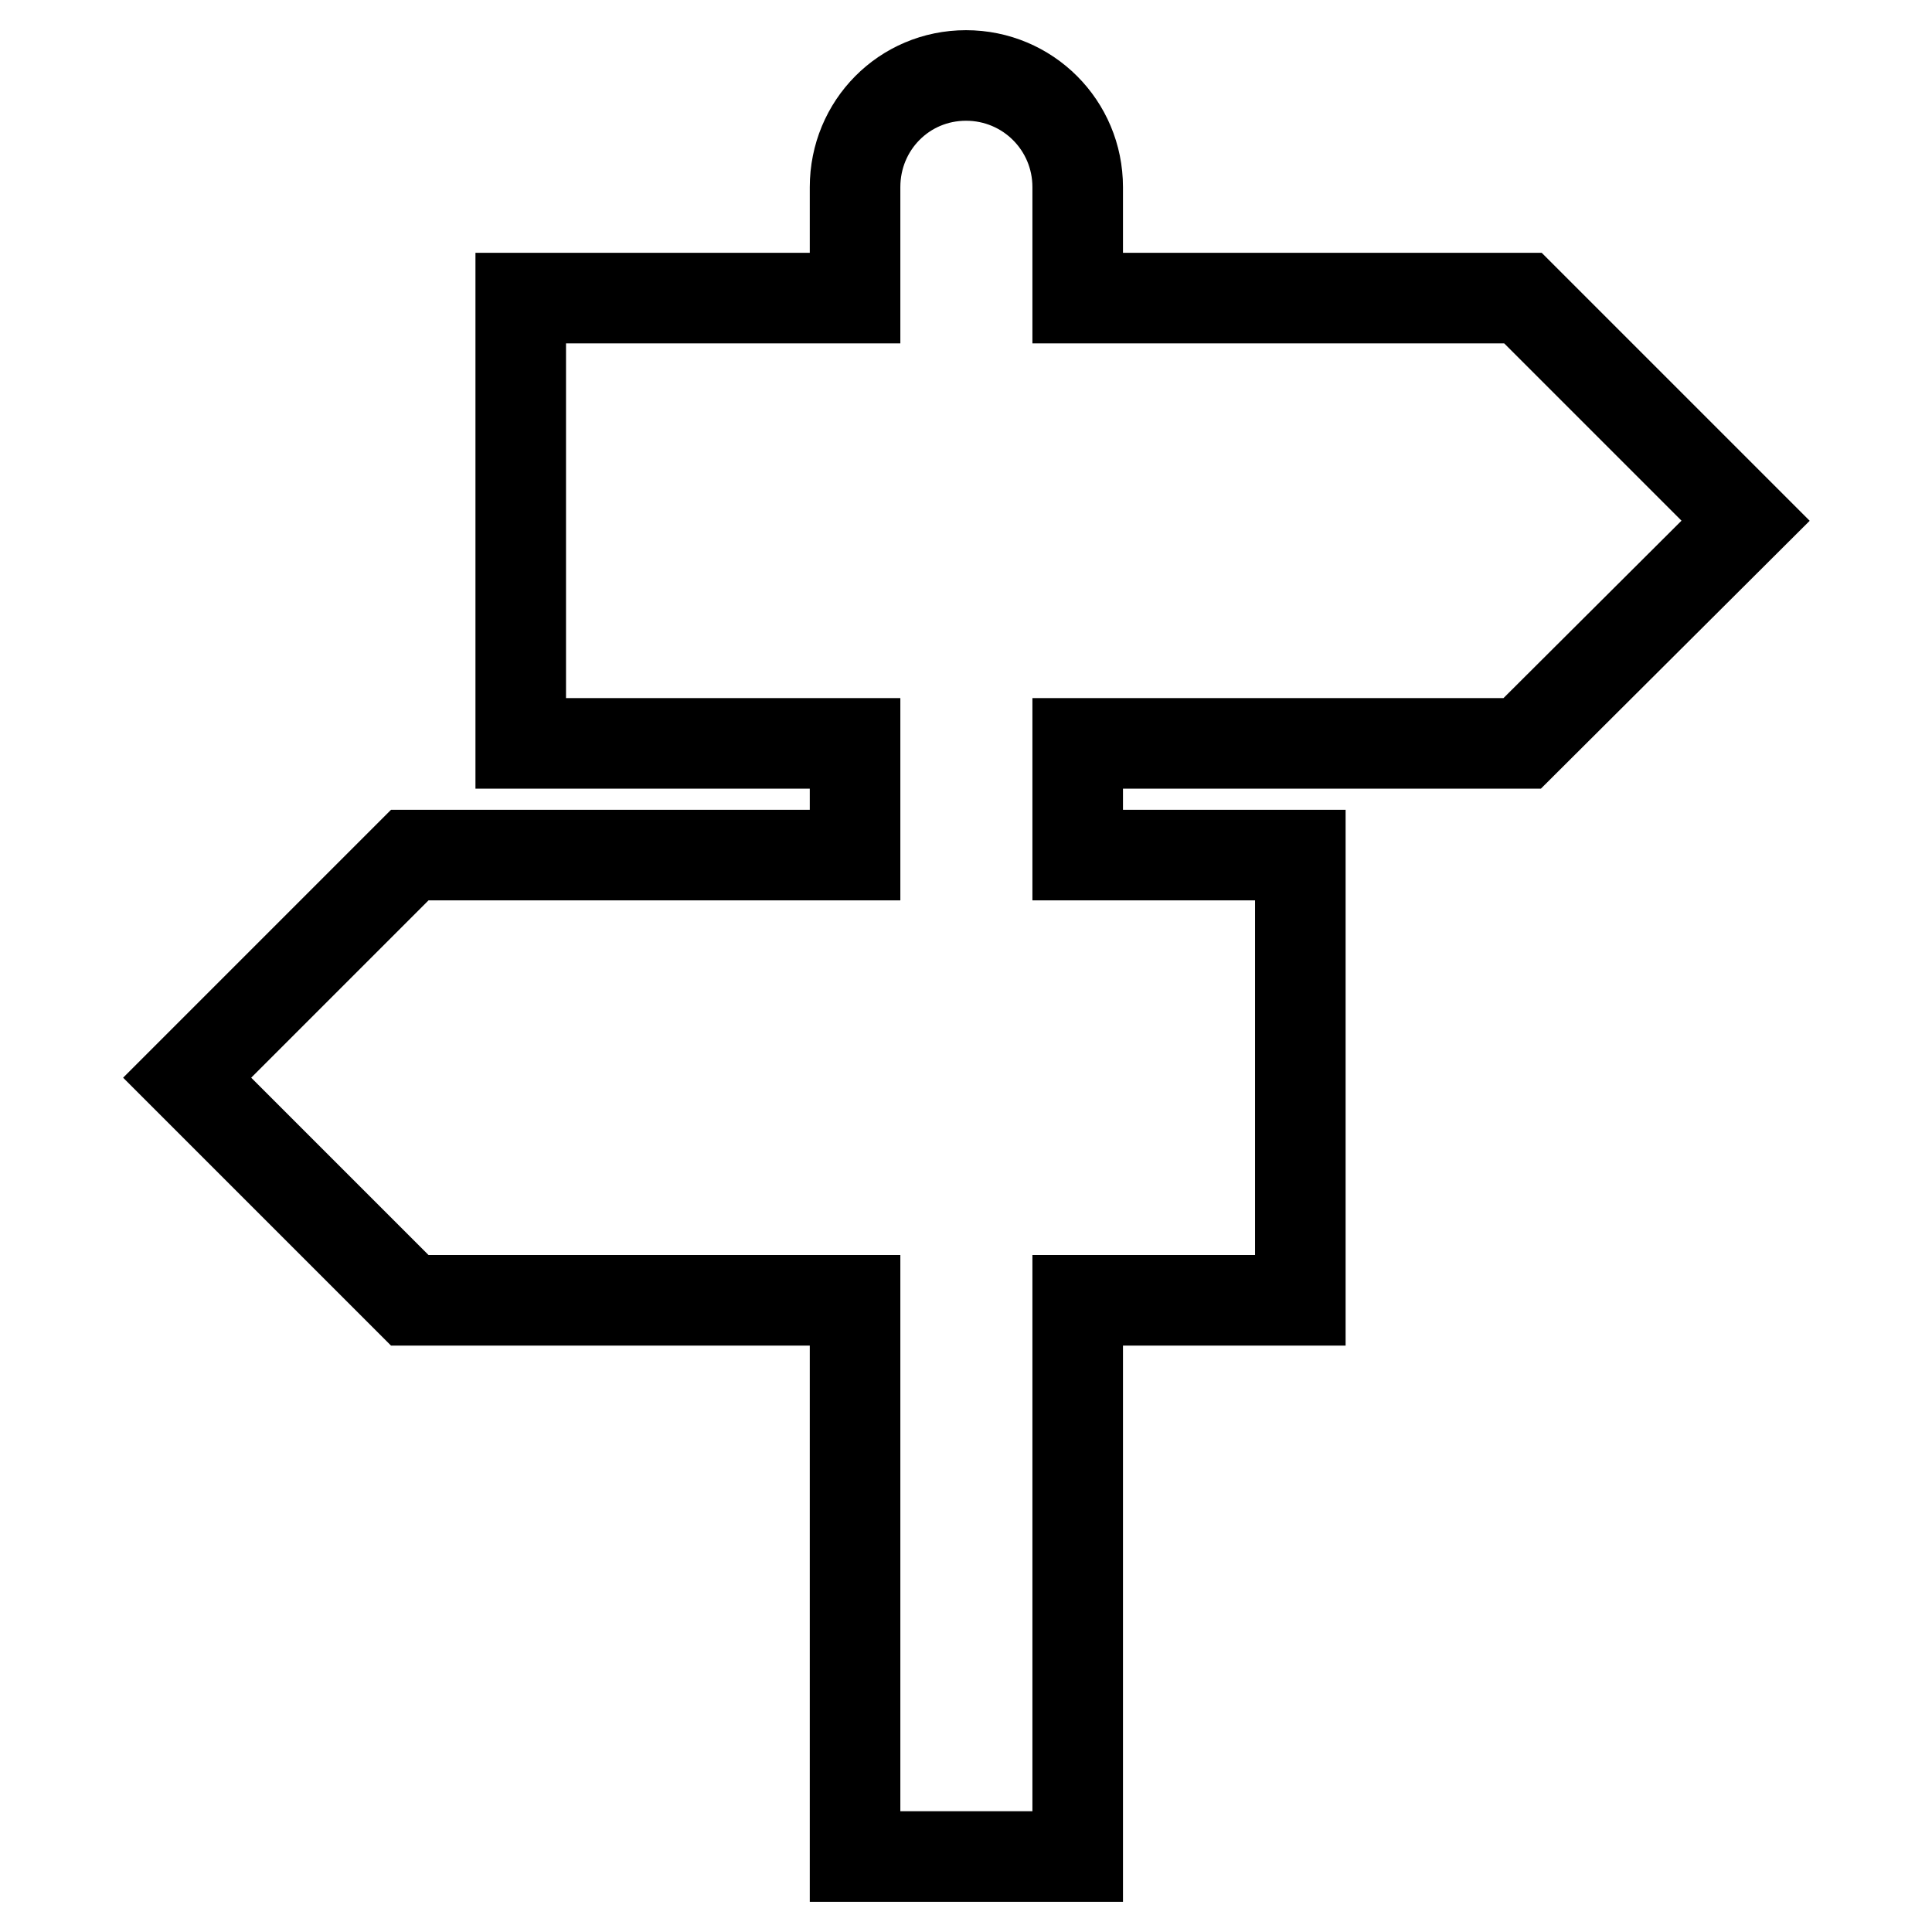 <?xml version="1.0" encoding="utf-8"?>
<!-- Svg Vector Icons : http://www.onlinewebfonts.com/icon -->
<!DOCTYPE svg PUBLIC "-//W3C//DTD SVG 1.1//EN" "http://www.w3.org/Graphics/SVG/1.1/DTD/svg11.dtd">
<svg version="1.1" xmlns="http://www.w3.org/2000/svg" xmlns:xlink="http://www.w3.org/1999/xlink" x="0px" y="0px" viewBox="0 0 256 256" enable-background="new 0 0 256 256" xml:space="preserve">
<g><g><g><path stroke-width="12" fill-opacity="0" stroke="#000000"  d="M201.7,98.5L231.3,69l-29.5-29.5h-59V24.8c0-8.2-6.6-14.8-14.8-14.8s-14.7,6.6-14.7,14.8v14.7H69v59h44.3v14.8h-59l-29.5,29.5l29.5,29.5h59V246h29.5v-73.7h29.5v-59h-29.5V98.5H201.7z"/></g><g></g><g></g><g></g><g></g><g></g><g></g><g></g><g></g><g></g><g></g><g></g><g></g><g></g><g></g><g></g></g></g>
</svg>
